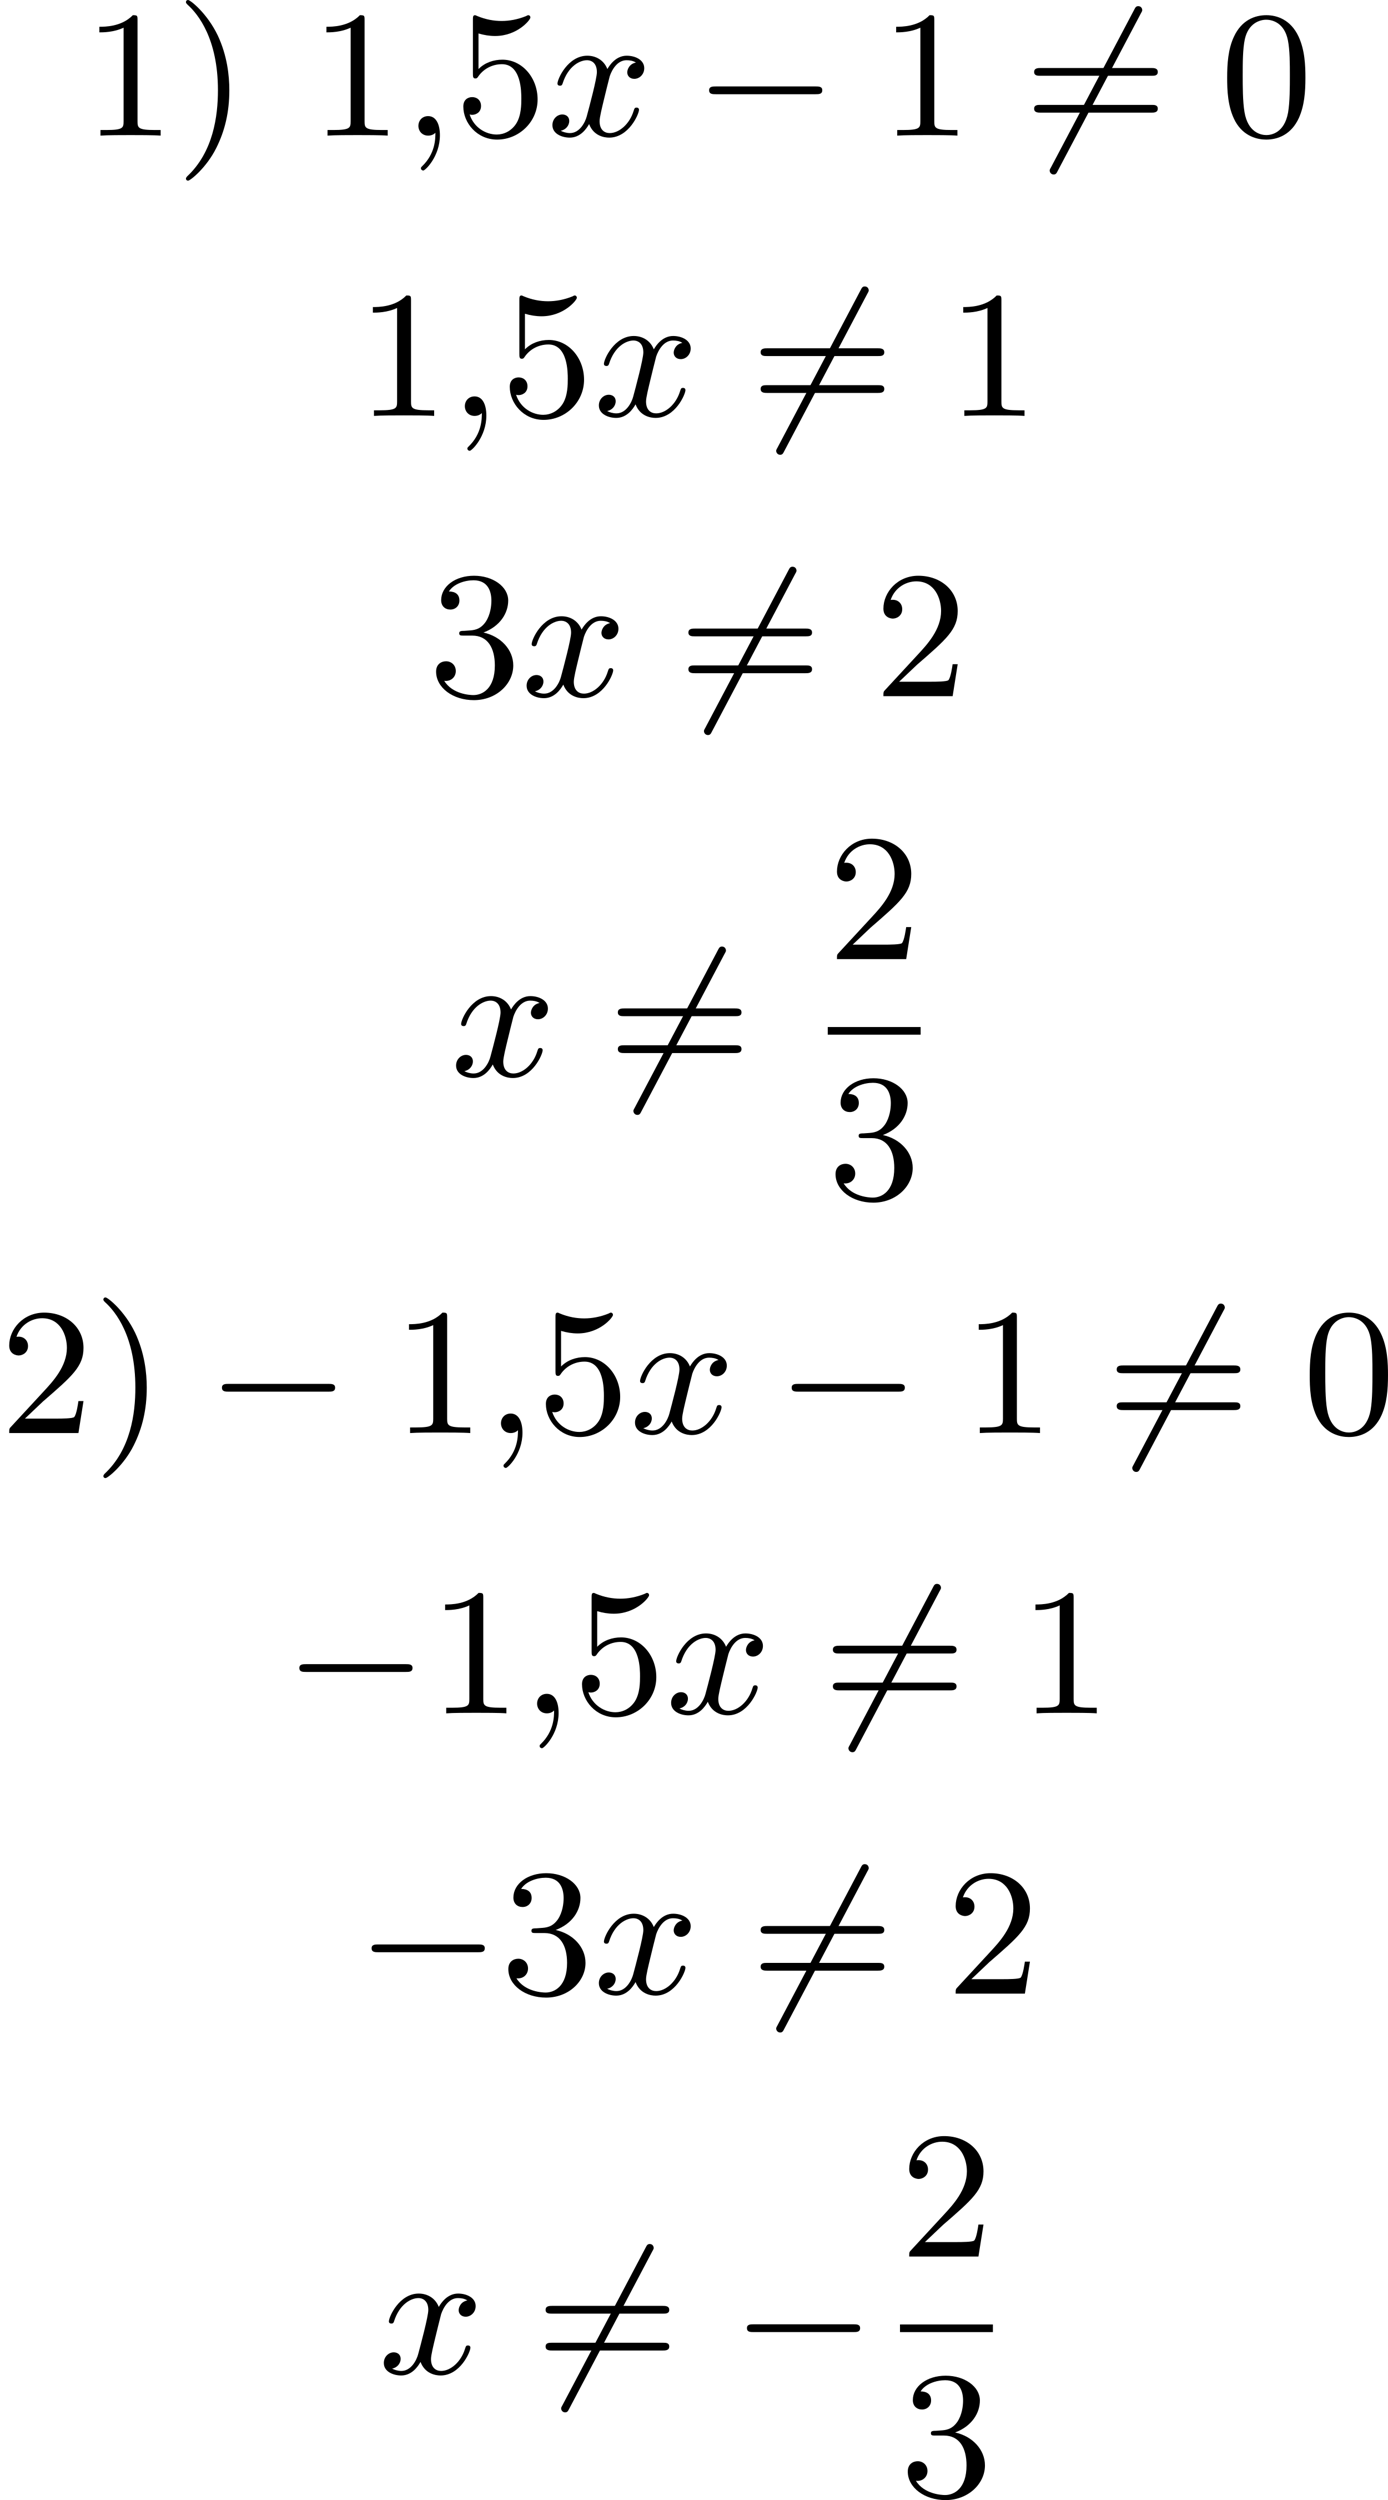 <?xml version='1.0' encoding='UTF-8'?>
<!-- This file was generated by dvisvgm 2.13.3 -->
<svg version='1.1' xmlns='http://www.w3.org/2000/svg' xmlns:xlink='http://www.w3.org/1999/xlink' width='137.705pt' height='247.935pt' viewBox='259.548 801.858 137.705 247.935'>
<defs>
<path id='g3-0' d='M6.052-2.053C6.214-2.053 6.384-2.053 6.384-2.251C6.384-2.439 6.205-2.439 6.052-2.439H1.103C.95-2.439 .771-2.439 .771-2.251C.771-2.053 .941-2.053 1.103-2.053H6.052Z'/>
<path id='g3-54' d='M5.801-6.052C5.873-6.178 5.873-6.196 5.873-6.223C5.873-6.303 5.819-6.42 5.676-6.42C5.568-6.42 5.532-6.357 5.478-6.25L1.354 1.56C1.282 1.686 1.282 1.704 1.282 1.731C1.282 1.82 1.354 1.928 1.479 1.928C1.587 1.928 1.623 1.865 1.677 1.757L5.801-6.052Z'/>
<path id='g5-59' d='M1.632-.143C1.632 .152 1.632 .888 .968 1.524C.915 1.578 .915 1.587 .915 1.623C.915 1.686 .977 1.731 1.031 1.731C1.13 1.731 1.856 1.031 1.856-.018C1.856-.574 1.659-.968 1.273-.968C.968-.968 .789-.735 .789-.484S.968 0 1.273 0C1.408 0 1.542-.045 1.632-.143Z'/>
<path id='g5-120' d='M4.411-3.622C4.08-3.56 3.981-3.273 3.981-3.138C3.981-2.968 4.107-2.815 4.331-2.815C4.582-2.815 4.824-3.031 4.824-3.344C4.824-3.757 4.376-3.963 3.954-3.963C3.416-3.963 3.102-3.488 2.995-3.3C2.824-3.739 2.43-3.963 2-3.963C1.04-3.963 .52-2.815 .52-2.582C.52-2.502 .583-2.475 .646-2.475C.726-2.475 .753-2.52 .771-2.573C1.049-3.461 1.641-3.739 1.982-3.739C2.242-3.739 2.475-3.569 2.475-3.147C2.475-2.824 2.089-1.39 1.973-.959C1.901-.681 1.632-.126 1.139-.126C.959-.126 .771-.188 .681-.242C.924-.287 1.103-.493 1.103-.726C1.103-.95 .933-1.049 .762-1.049C.502-1.049 .269-.825 .269-.52C.269-.081 .753 .099 1.13 .099C1.65 .099 1.955-.332 2.089-.574C2.313 .018 2.842 .099 3.084 .099C4.053 .099 4.564-1.067 4.564-1.282C4.564-1.327 4.537-1.39 4.447-1.39C4.349-1.39 4.34-1.354 4.295-1.219C4.098-.574 3.578-.126 3.111-.126C2.851-.126 2.609-.287 2.609-.717C2.609-.915 2.735-1.408 2.815-1.748C2.851-1.91 3.093-2.878 3.111-2.941C3.219-3.264 3.488-3.739 3.945-3.739C4.107-3.739 4.277-3.712 4.411-3.622Z'/>
<path id='g8-41' d='M2.672-2.251C2.672-2.986 2.564-3.972 2.098-4.967C1.569-6.07 .735-6.725 .628-6.725C.538-6.725 .52-6.653 .52-6.626C.52-6.581 .538-6.554 .601-6.492C1.121-6.025 2.107-4.806 2.107-2.251C2.107-.968 1.874 .816 .574 2.026C.556 2.053 .52 2.089 .52 2.134C.52 2.161 .538 2.233 .628 2.233C.735 2.233 1.542 1.587 2.026 .61C2.457-.251 2.672-1.175 2.672-2.251Z'/>
<path id='g8-48' d='M4.241-2.869C4.241-3.47 4.214-4.241 3.9-4.914C3.506-5.756 2.824-5.972 2.304-5.972C1.766-5.972 1.085-5.756 .69-4.896C.403-4.277 .359-3.551 .359-2.869C.359-2.286 .377-1.417 .762-.708C1.184 .054 1.883 .197 2.295 .197C2.878 .197 3.542-.054 3.918-.879C4.187-1.479 4.241-2.152 4.241-2.869ZM2.304-.027C2.035-.027 1.39-.152 1.219-1.166C1.13-1.695 1.13-2.466 1.13-2.977C1.13-3.587 1.13-4.295 1.237-4.788C1.417-5.586 1.991-5.747 2.295-5.747C2.636-5.747 3.201-5.568 3.371-4.734C3.47-4.241 3.47-3.542 3.47-2.977C3.47-2.421 3.47-1.668 3.38-1.139C3.192-.117 2.529-.027 2.304-.027Z'/>
<path id='g8-49' d='M2.726-5.73C2.726-5.954 2.717-5.972 2.493-5.972C1.937-5.398 1.112-5.398 .834-5.398V-5.12C1.004-5.12 1.551-5.12 2.035-5.353V-.717C2.035-.386 2.008-.278 1.175-.278H.888V0C1.21-.027 2.008-.027 2.376-.027S3.551-.027 3.873 0V-.278H3.587C2.753-.278 2.726-.386 2.726-.717V-5.73Z'/>
<path id='g8-50' d='M4.142-1.587H3.891C3.873-1.47 3.802-.941 3.685-.798C3.631-.717 3.013-.717 2.833-.717H1.237L2.125-1.56C3.596-2.833 4.142-3.309 4.142-4.223C4.142-5.254 3.291-5.972 2.188-5.972C1.157-5.972 .457-5.156 .457-4.34C.457-3.891 .843-3.847 .924-3.847C1.121-3.847 1.39-3.99 1.39-4.313C1.39-4.582 1.201-4.779 .924-4.779C.879-4.779 .852-4.779 .816-4.77C1.031-5.407 1.605-5.694 2.089-5.694C3.004-5.694 3.318-4.842 3.318-4.223C3.318-3.309 2.627-2.564 2.197-2.098L.556-.323C.457-.224 .457-.206 .457 0H3.891L4.142-1.587Z'/>
<path id='g8-51' d='M2.735-3.156C3.569-3.47 3.963-4.125 3.963-4.743C3.963-5.434 3.201-5.972 2.268-5.972S.637-5.443 .637-4.761C.637-4.465 .834-4.295 1.094-4.295S1.542-4.483 1.542-4.743C1.542-5.057 1.327-5.192 1.022-5.192C1.255-5.568 1.802-5.747 2.242-5.747C2.986-5.747 3.129-5.156 3.129-4.734C3.129-4.465 3.075-4.035 2.851-3.694C2.573-3.291 2.26-3.273 2-3.255C1.775-3.237 1.757-3.237 1.686-3.237C1.605-3.228 1.533-3.219 1.533-3.12C1.533-3.004 1.605-3.004 1.757-3.004H2.179C2.959-3.004 3.3-2.376 3.3-1.524C3.3-.377 2.69-.054 2.233-.054C2.062-.054 1.193-.099 .789-.762C1.112-.717 1.363-.941 1.363-1.246C1.363-1.542 1.139-1.731 .879-1.731C.655-1.731 .386-1.596 .386-1.219C.386-.421 1.219 .197 2.26 .197C3.38 .197 4.214-.61 4.214-1.524C4.214-2.304 3.596-2.968 2.735-3.156Z'/>
<path id='g8-53' d='M.933-3.093C.933-2.932 .933-2.833 1.058-2.833C1.13-2.833 1.157-2.869 1.21-2.95C1.479-3.327 1.91-3.542 2.376-3.542C3.335-3.542 3.335-2.161 3.335-1.838C3.335-1.56 3.335-1.004 3.084-.601C2.842-.224 2.466-.054 2.116-.054C1.587-.054 .986-.386 .771-1.049C.78-1.049 .834-1.031 .897-1.031C1.076-1.031 1.336-1.148 1.336-1.47C1.336-1.748 1.139-1.91 .897-1.91C.708-1.91 .457-1.802 .457-1.444C.457-.628 1.139 .197 2.134 .197C3.219 .197 4.142-.681 4.142-1.793C4.142-2.878 3.371-3.766 2.394-3.766C1.964-3.766 1.524-3.622 1.21-3.3V-5.066C1.479-4.985 1.757-4.94 2.035-4.94C3.138-4.94 3.784-5.738 3.784-5.855C3.784-5.936 3.73-5.972 3.685-5.972C3.667-5.972 3.649-5.972 3.569-5.927C3.147-5.756 2.735-5.685 2.358-5.685C1.973-5.685 1.569-5.756 1.157-5.927C1.067-5.972 1.049-5.972 1.04-5.972C.933-5.972 .933-5.882 .933-5.73V-3.093Z'/>
<path id='g8-61' d='M6.348-2.968C6.474-2.968 6.644-2.968 6.644-3.156C6.644-3.353 6.447-3.353 6.312-3.353H.843C.708-3.353 .511-3.353 .511-3.156C.511-2.968 .69-2.968 .807-2.968H6.348ZM6.312-1.139C6.447-1.139 6.644-1.139 6.644-1.336C6.644-1.524 6.474-1.524 6.348-1.524H.807C.69-1.524 .511-1.524 .511-1.336C.511-1.139 .708-1.139 .843-1.139H6.312Z'/>
</defs>
<g id='page4' transform='matrix(2 0 0 2 0 0)'>
<use x='133.87' y='407.654' xlink:href='#g8-49'/>
<use x='138.478' y='407.654' xlink:href='#g8-41'/>
<use x='145.133' y='407.654' xlink:href='#g8-49'/>
<use x='149.74' y='407.654' xlink:href='#g5-59'/>
<use x='152.3' y='407.654' xlink:href='#g8-53'/>
<use x='156.908' y='407.654' xlink:href='#g5-120'/>
<use x='164.179' y='407.654' xlink:href='#g3-0'/>
<use x='173.394' y='407.654' xlink:href='#g8-49'/>
<use x='180.562' y='407.654' xlink:href='#g3-54'/>
<use x='180.562' y='407.654' xlink:href='#g8-61'/>
<use x='190.289' y='407.654' xlink:href='#g8-48'/>
<use x='147.437' y='421.552' xlink:href='#g8-49'/>
<use x='152.044' y='421.552' xlink:href='#g5-59'/>
<use x='154.604' y='421.552' xlink:href='#g8-53'/>
<use x='159.212' y='421.552' xlink:href='#g5-120'/>
<use x='166.995' y='421.552' xlink:href='#g3-54'/>
<use x='166.995' y='421.552' xlink:href='#g8-61'/>
<use x='176.723' y='421.552' xlink:href='#g8-49'/>
<use x='151.021' y='435.449' xlink:href='#g8-51'/>
<use x='155.628' y='435.449' xlink:href='#g5-120'/>
<use x='163.412' y='435.449' xlink:href='#g3-54'/>
<use x='163.412' y='435.449' xlink:href='#g8-61'/>
<use x='173.139' y='435.449' xlink:href='#g8-50'/>
<use x='152.129' y='454.284' xlink:href='#g5-120'/>
<use x='159.912' y='454.284' xlink:href='#g3-54'/>
<use x='159.912' y='454.284' xlink:href='#g8-61'/>
<use x='170.835' y='448.486' xlink:href='#g8-50'/>
<rect x='170.835' y='451.854' height='.379' width='4.608'/>
<use x='170.835' y='460.366' xlink:href='#g8-51'/>
<use x='129.774' y='471.987' xlink:href='#g8-50'/>
<use x='134.382' y='471.987' xlink:href='#g8-41'/>
<use x='140.013' y='471.987' xlink:href='#g3-0'/>
<use x='149.229' y='471.987' xlink:href='#g8-49'/>
<use x='153.836' y='471.987' xlink:href='#g5-59'/>
<use x='156.396' y='471.987' xlink:href='#g8-53'/>
<use x='161.004' y='471.987' xlink:href='#g5-120'/>
<use x='168.275' y='471.987' xlink:href='#g3-0'/>
<use x='177.491' y='471.987' xlink:href='#g8-49'/>
<use x='184.658' y='471.987' xlink:href='#g3-54'/>
<use x='184.658' y='471.987' xlink:href='#g8-61'/>
<use x='194.385' y='471.987' xlink:href='#g8-48'/>
<use x='143.853' y='485.885' xlink:href='#g3-0'/>
<use x='151.021' y='485.885' xlink:href='#g8-49'/>
<use x='155.628' y='485.885' xlink:href='#g5-59'/>
<use x='158.188' y='485.885' xlink:href='#g8-53'/>
<use x='162.796' y='485.885' xlink:href='#g5-120'/>
<use x='170.579' y='485.885' xlink:href='#g3-54'/>
<use x='170.579' y='485.885' xlink:href='#g8-61'/>
<use x='180.306' y='485.885' xlink:href='#g8-49'/>
<use x='147.437' y='499.783' xlink:href='#g3-0'/>
<use x='154.604' y='499.783' xlink:href='#g8-51'/>
<use x='159.212' y='499.783' xlink:href='#g5-120'/>
<use x='166.995' y='499.783' xlink:href='#g3-54'/>
<use x='166.995' y='499.783' xlink:href='#g8-61'/>
<use x='176.723' y='499.783' xlink:href='#g8-50'/>
<use x='148.545' y='518.618' xlink:href='#g5-120'/>
<use x='156.328' y='518.618' xlink:href='#g3-54'/>
<use x='156.328' y='518.618' xlink:href='#g8-61'/>
<use x='166.056' y='518.618' xlink:href='#g3-0'/>
<use x='174.419' y='512.819' xlink:href='#g8-50'/>
<rect x='174.419' y='516.187' height='.379' width='4.608'/>
<use x='174.419' y='524.699' xlink:href='#g8-51'/>
</g>
</svg>